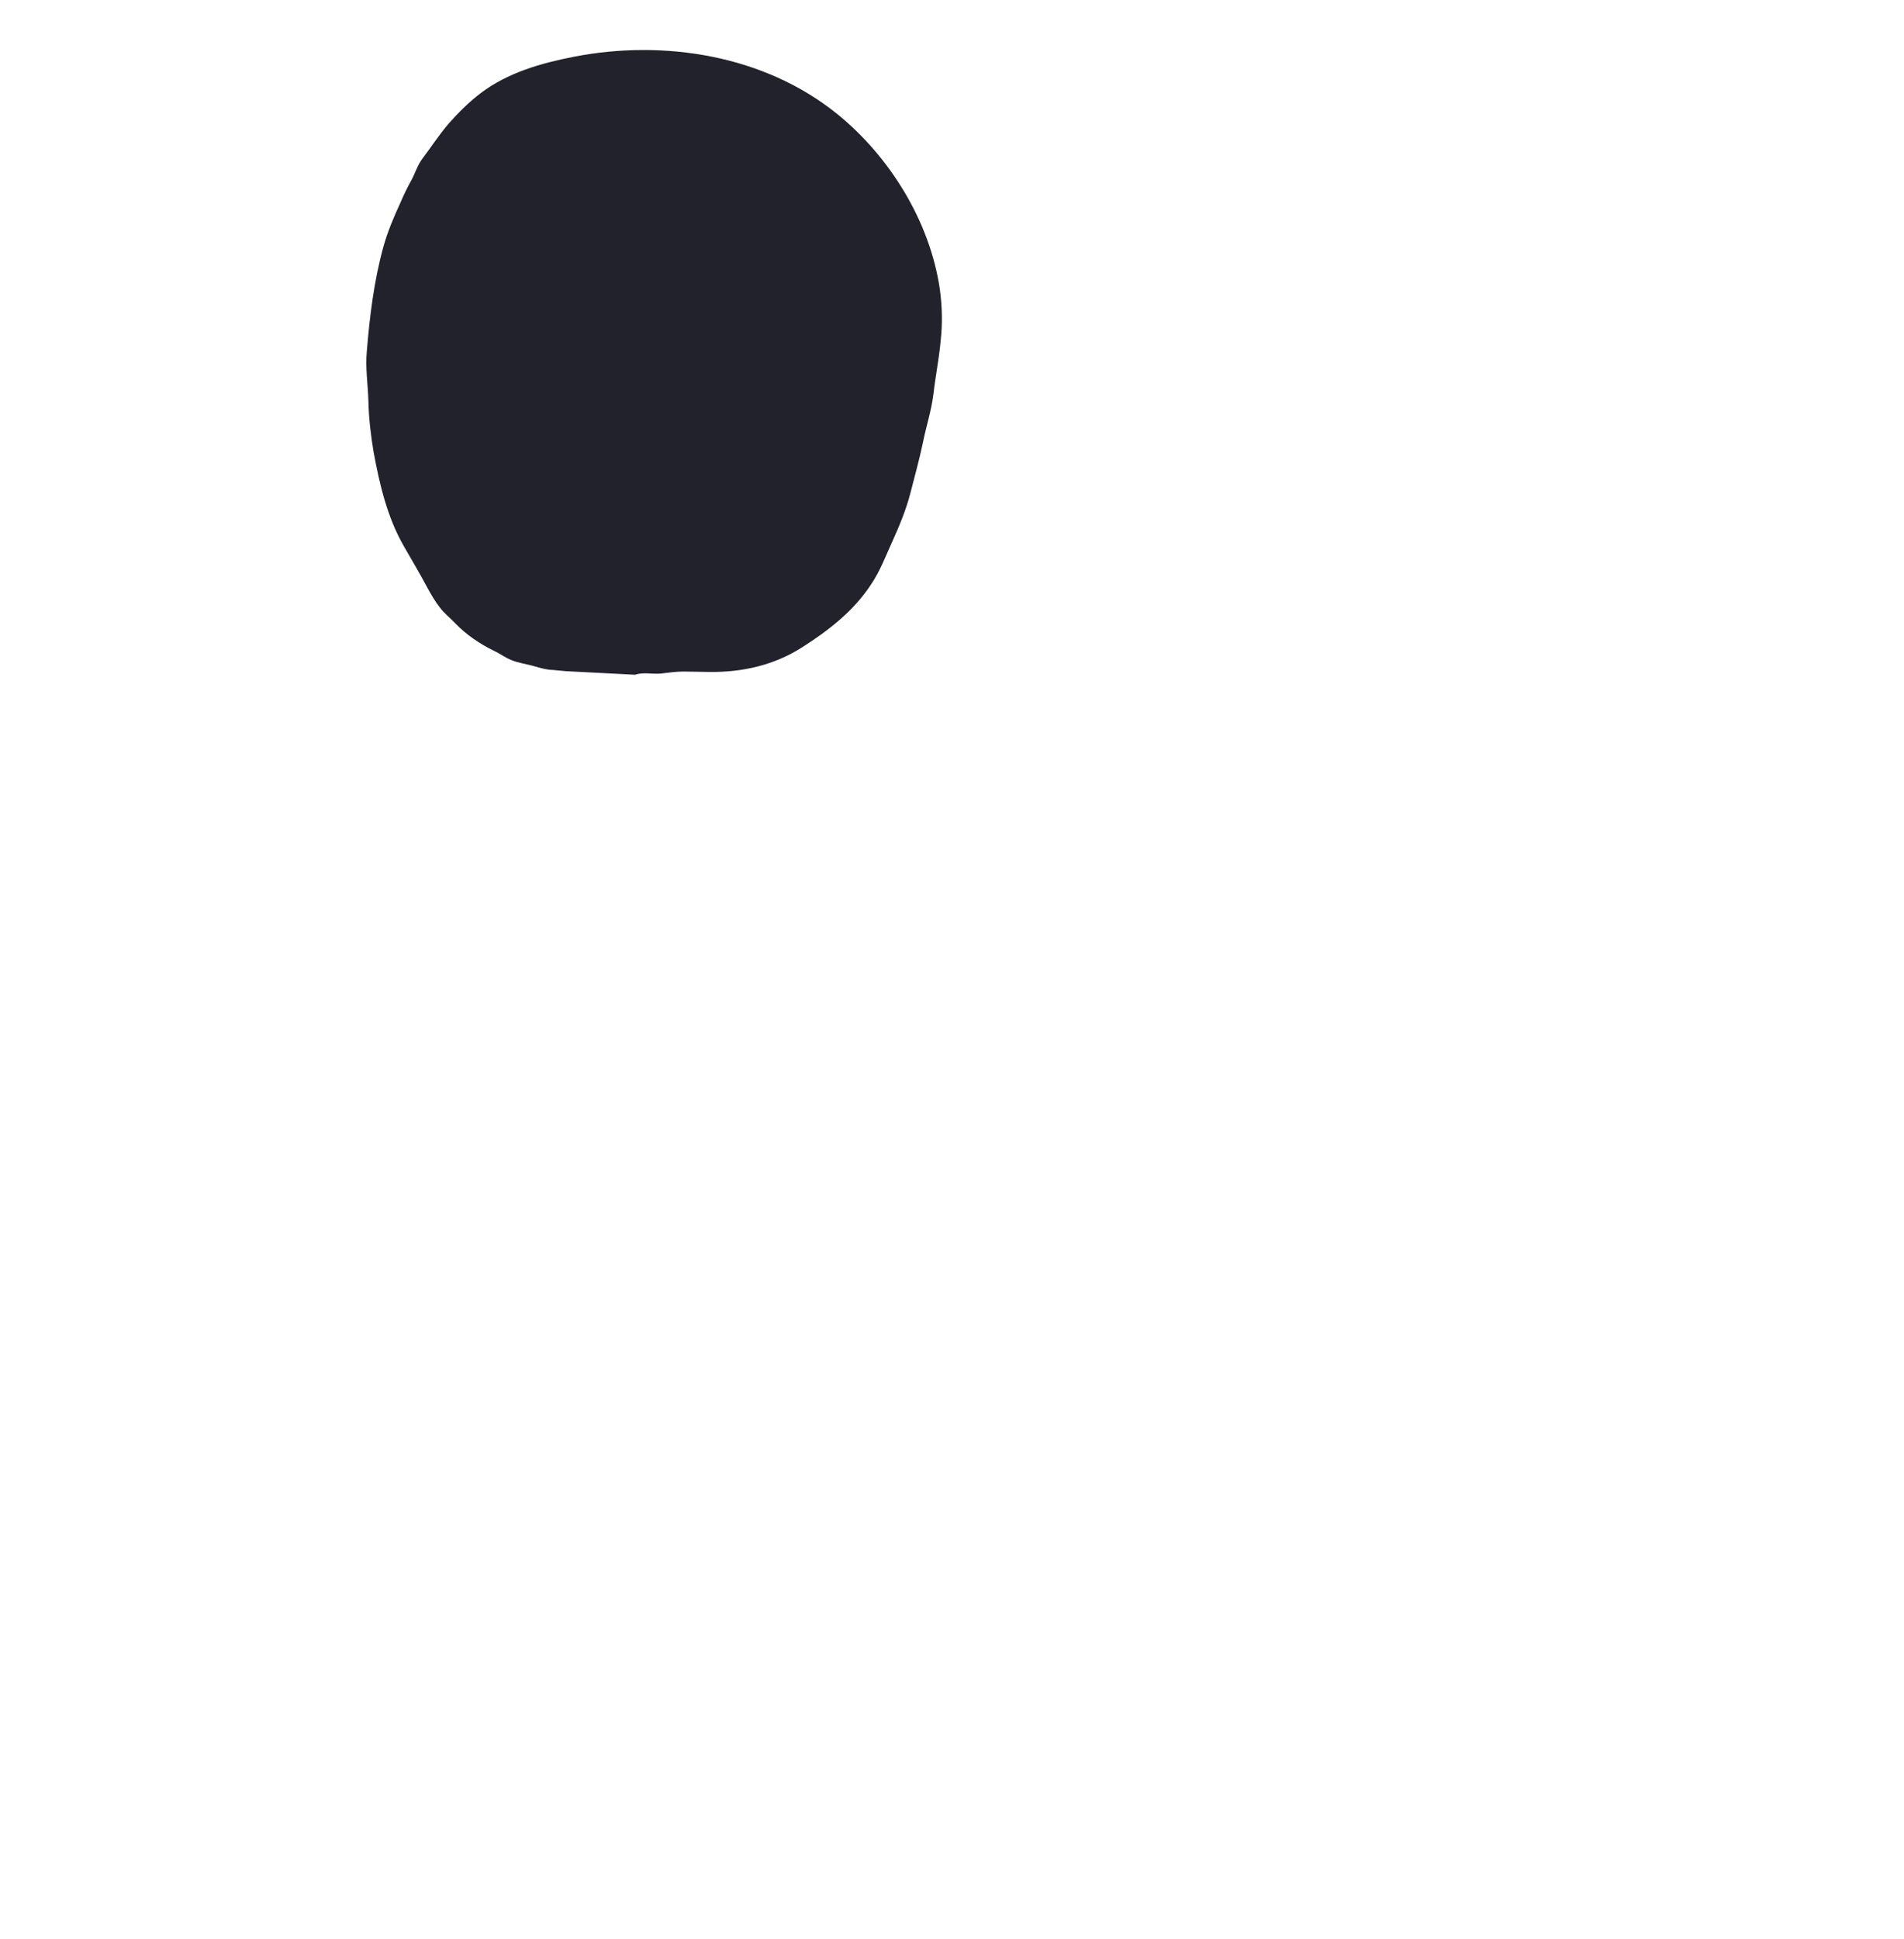 <?xml version="1.0" encoding="utf-8"?>
<!-- Generator: Adobe Illustrator 24.1.2, SVG Export Plug-In . SVG Version: 6.00 Build 0)  -->
<svg version="1.1" id="Layer_1" xmlns="http://www.w3.org/2000/svg" xmlns:xlink="http://www.w3.org/1999/xlink" x="0px" y="0px"
	 viewBox="0 0 476.5 485" enable-background="new 0 0 476.5 485" xml:space="preserve">
<path fill="#22222D" d="M235.2,72.3L235.2,72.3c-2.5-17-12.6-33.2-25.7-43.8c-18.2-14.7-43.3-18.7-65.9-14.3
	c-8.2,1.6-16.6,4-23.3,9.1c-2.9,2.2-5.5,4.8-8,7.6c-2.4,2.8-4.4,5.9-6.6,8.8c-1.2,1.6-1.8,3.6-2.7,5.3c-1,1.8-1.9,3.6-2.7,5.5
	c-1.7,3.7-3.3,7.4-4.4,11.4c-2.3,8.4-3.4,17.3-4.1,26c-0.4,4.1,0.3,8.4,0.4,12.6c0.1,4.2,0.6,8.4,1.3,12.6
	c1.5,8.1,3.4,16.3,7.6,23.6c2,3.5,4.1,7,6,10.6c0.9,1.6,1.8,3.2,3,4.7c1.1,1.5,2.6,2.6,3.9,4c2.7,2.8,6.1,5.1,9.6,6.8
	c1.5,0.7,2.8,1.7,4.3,2.3c1.9,0.8,3.9,1,5.9,1.6c1.4,0.4,3.1,0.9,4.6,0.9c0.1,0,3,0.3,3.1,0.3l17.4,0.9c2.1-0.7,4.3-0.1,6.5-0.3
	c1.9-0.2,3.7-0.5,5.6-0.5c2.2,0,4.4,0.1,6.6,0.1c8.2,0.1,16.2-1.7,23.2-6.2c6.6-4.2,12.9-9.1,17.2-15.7c2.3-3.4,3.6-7,5.3-10.7
	c1.8-4,3.4-7.8,4.5-12c1.1-4.3,2.3-8.6,3.2-12.9c0.8-4,2.1-7.9,2.6-12c0.5-4.4,1.4-8.8,1.8-13.2C235.9,81,235.8,76.7,235.2,72.3z"/>
</svg>
